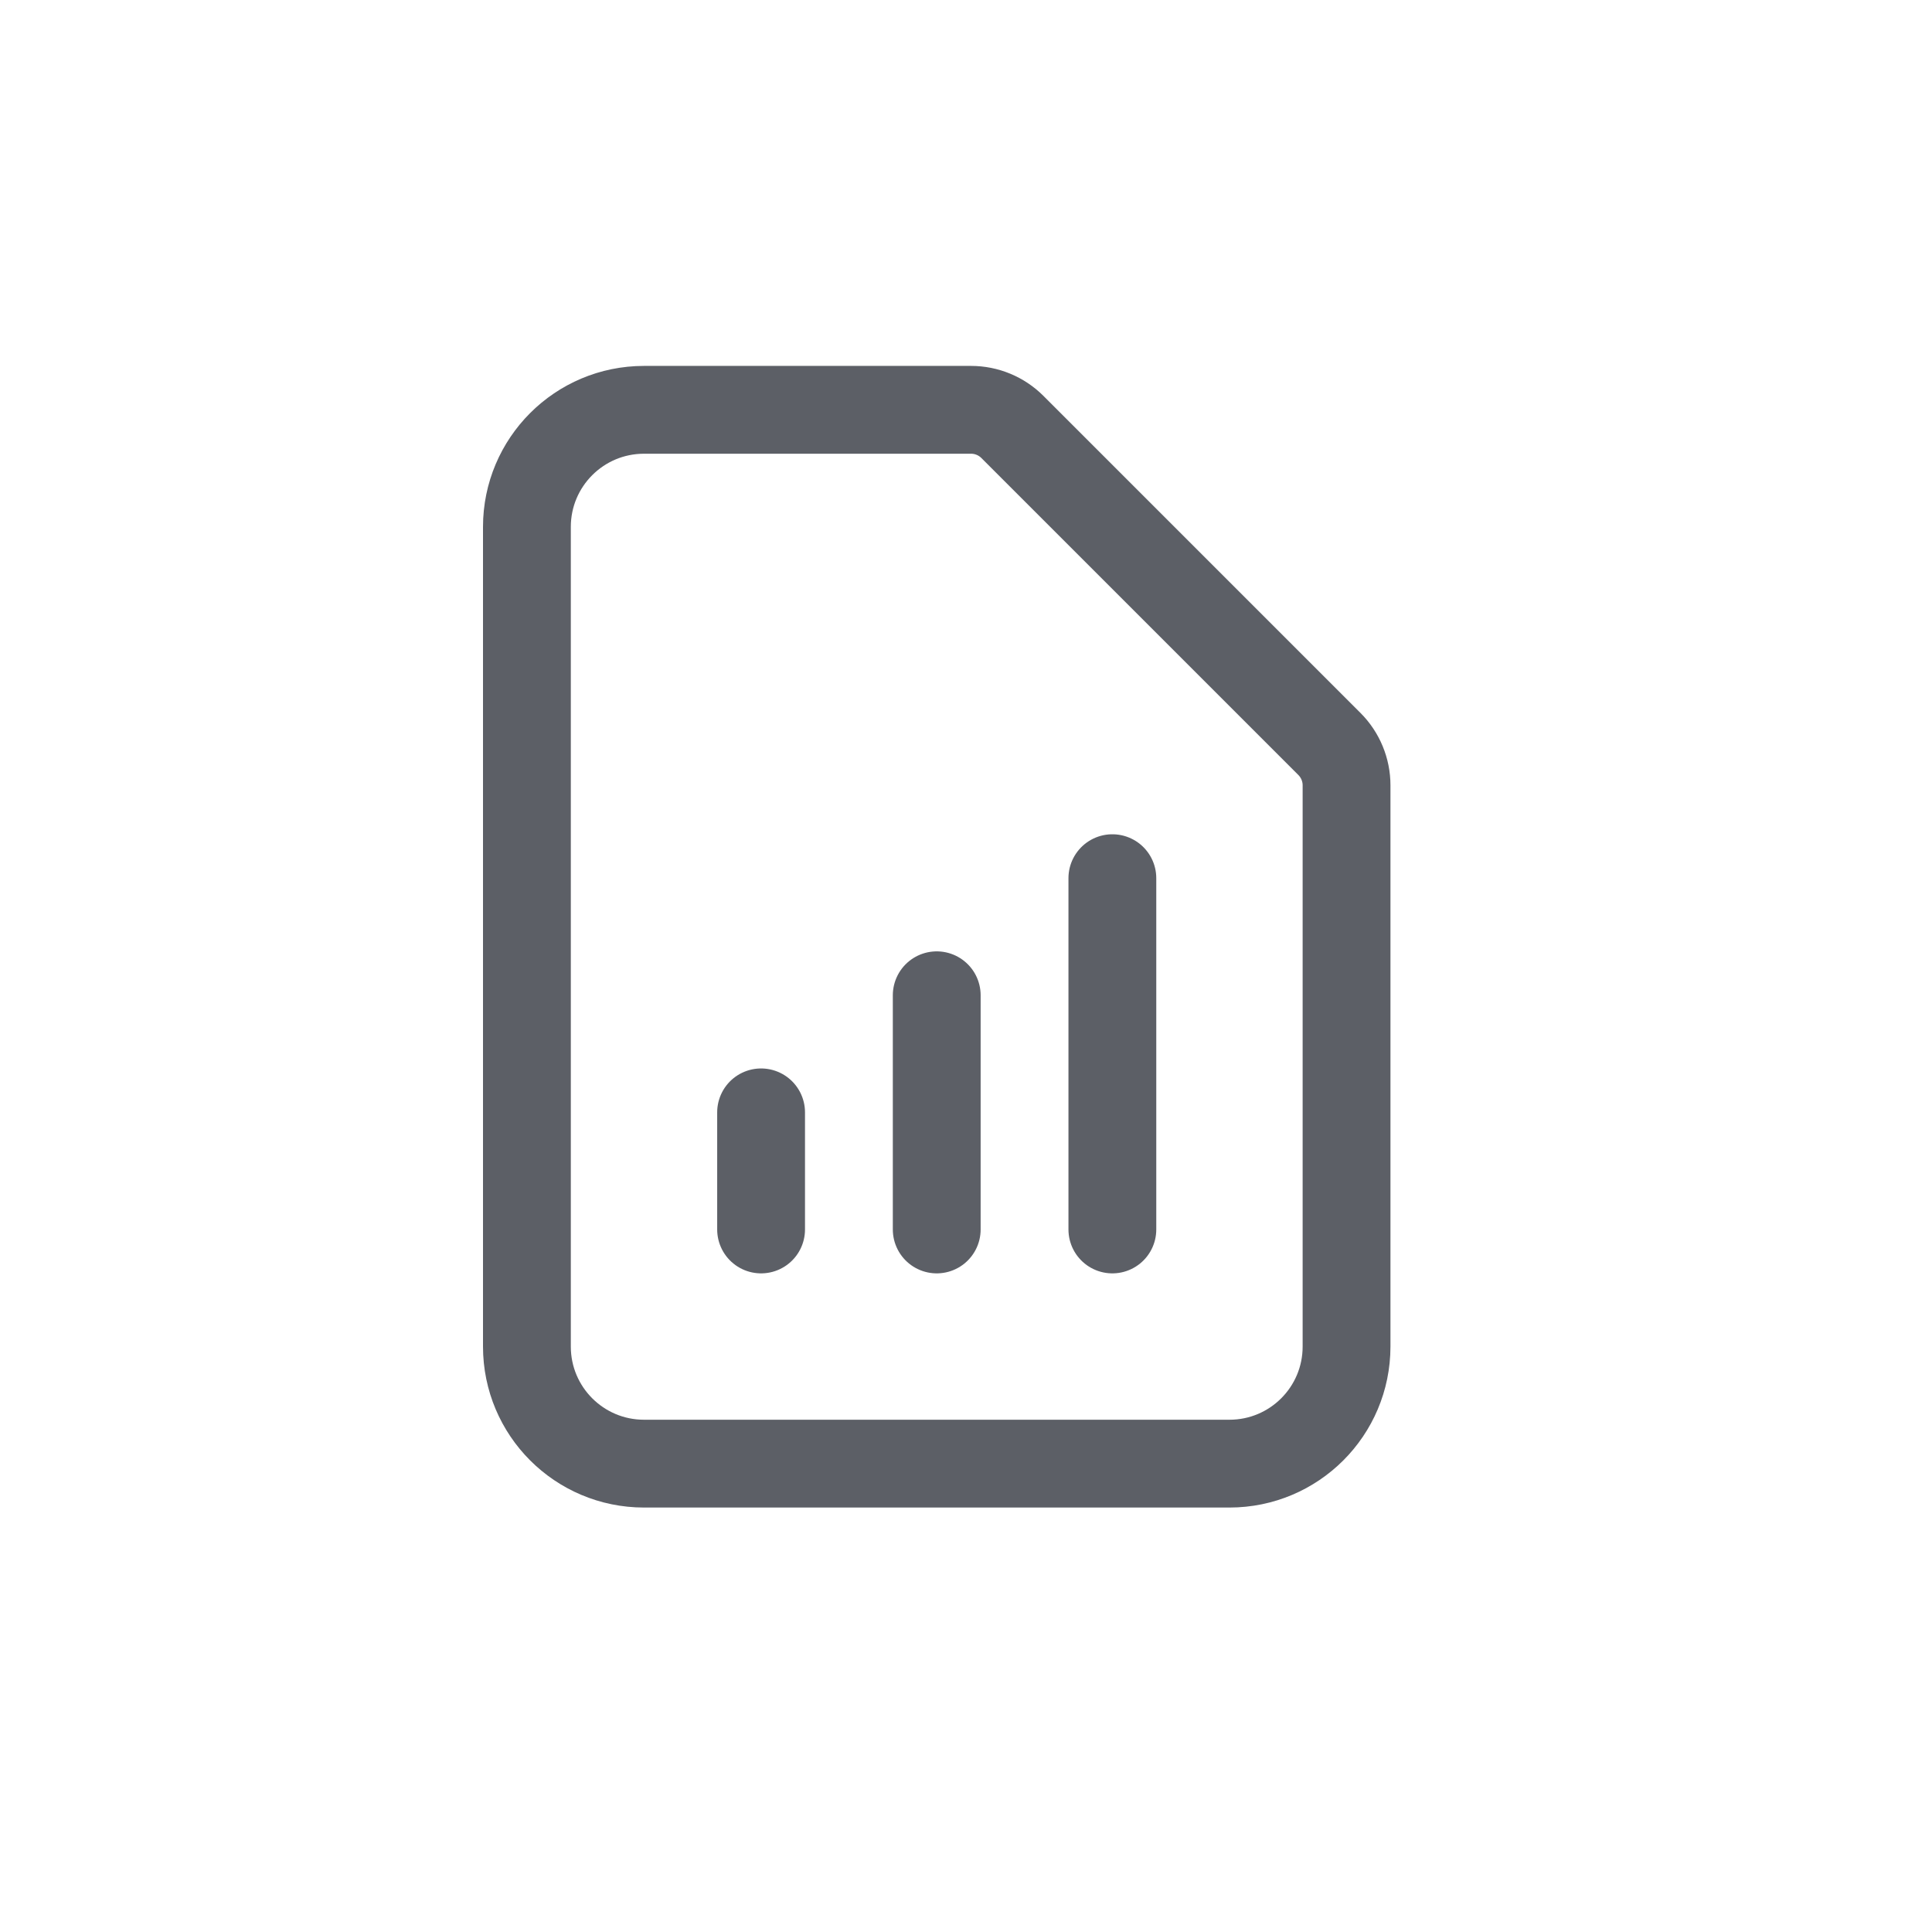 <svg width="33" height="33" viewBox="0 0 33 33" fill="none" xmlns="http://www.w3.org/2000/svg">
<path d="M13 21V19M16 21V17M19 21V15M21 25H11C9.895 25 9 24.105 9 23V9C9 7.895 9.895 7 11 7H16.586C16.851 7 17.105 7.105 17.293 7.293L22.707 12.707C22.895 12.895 23 13.149 23 13.414V23C23 24.105 22.105 25 21 25Z" stroke="#5C5F66" stroke-width="1.5" stroke-linecap="round" stroke-linejoin="round"/>
</svg>
